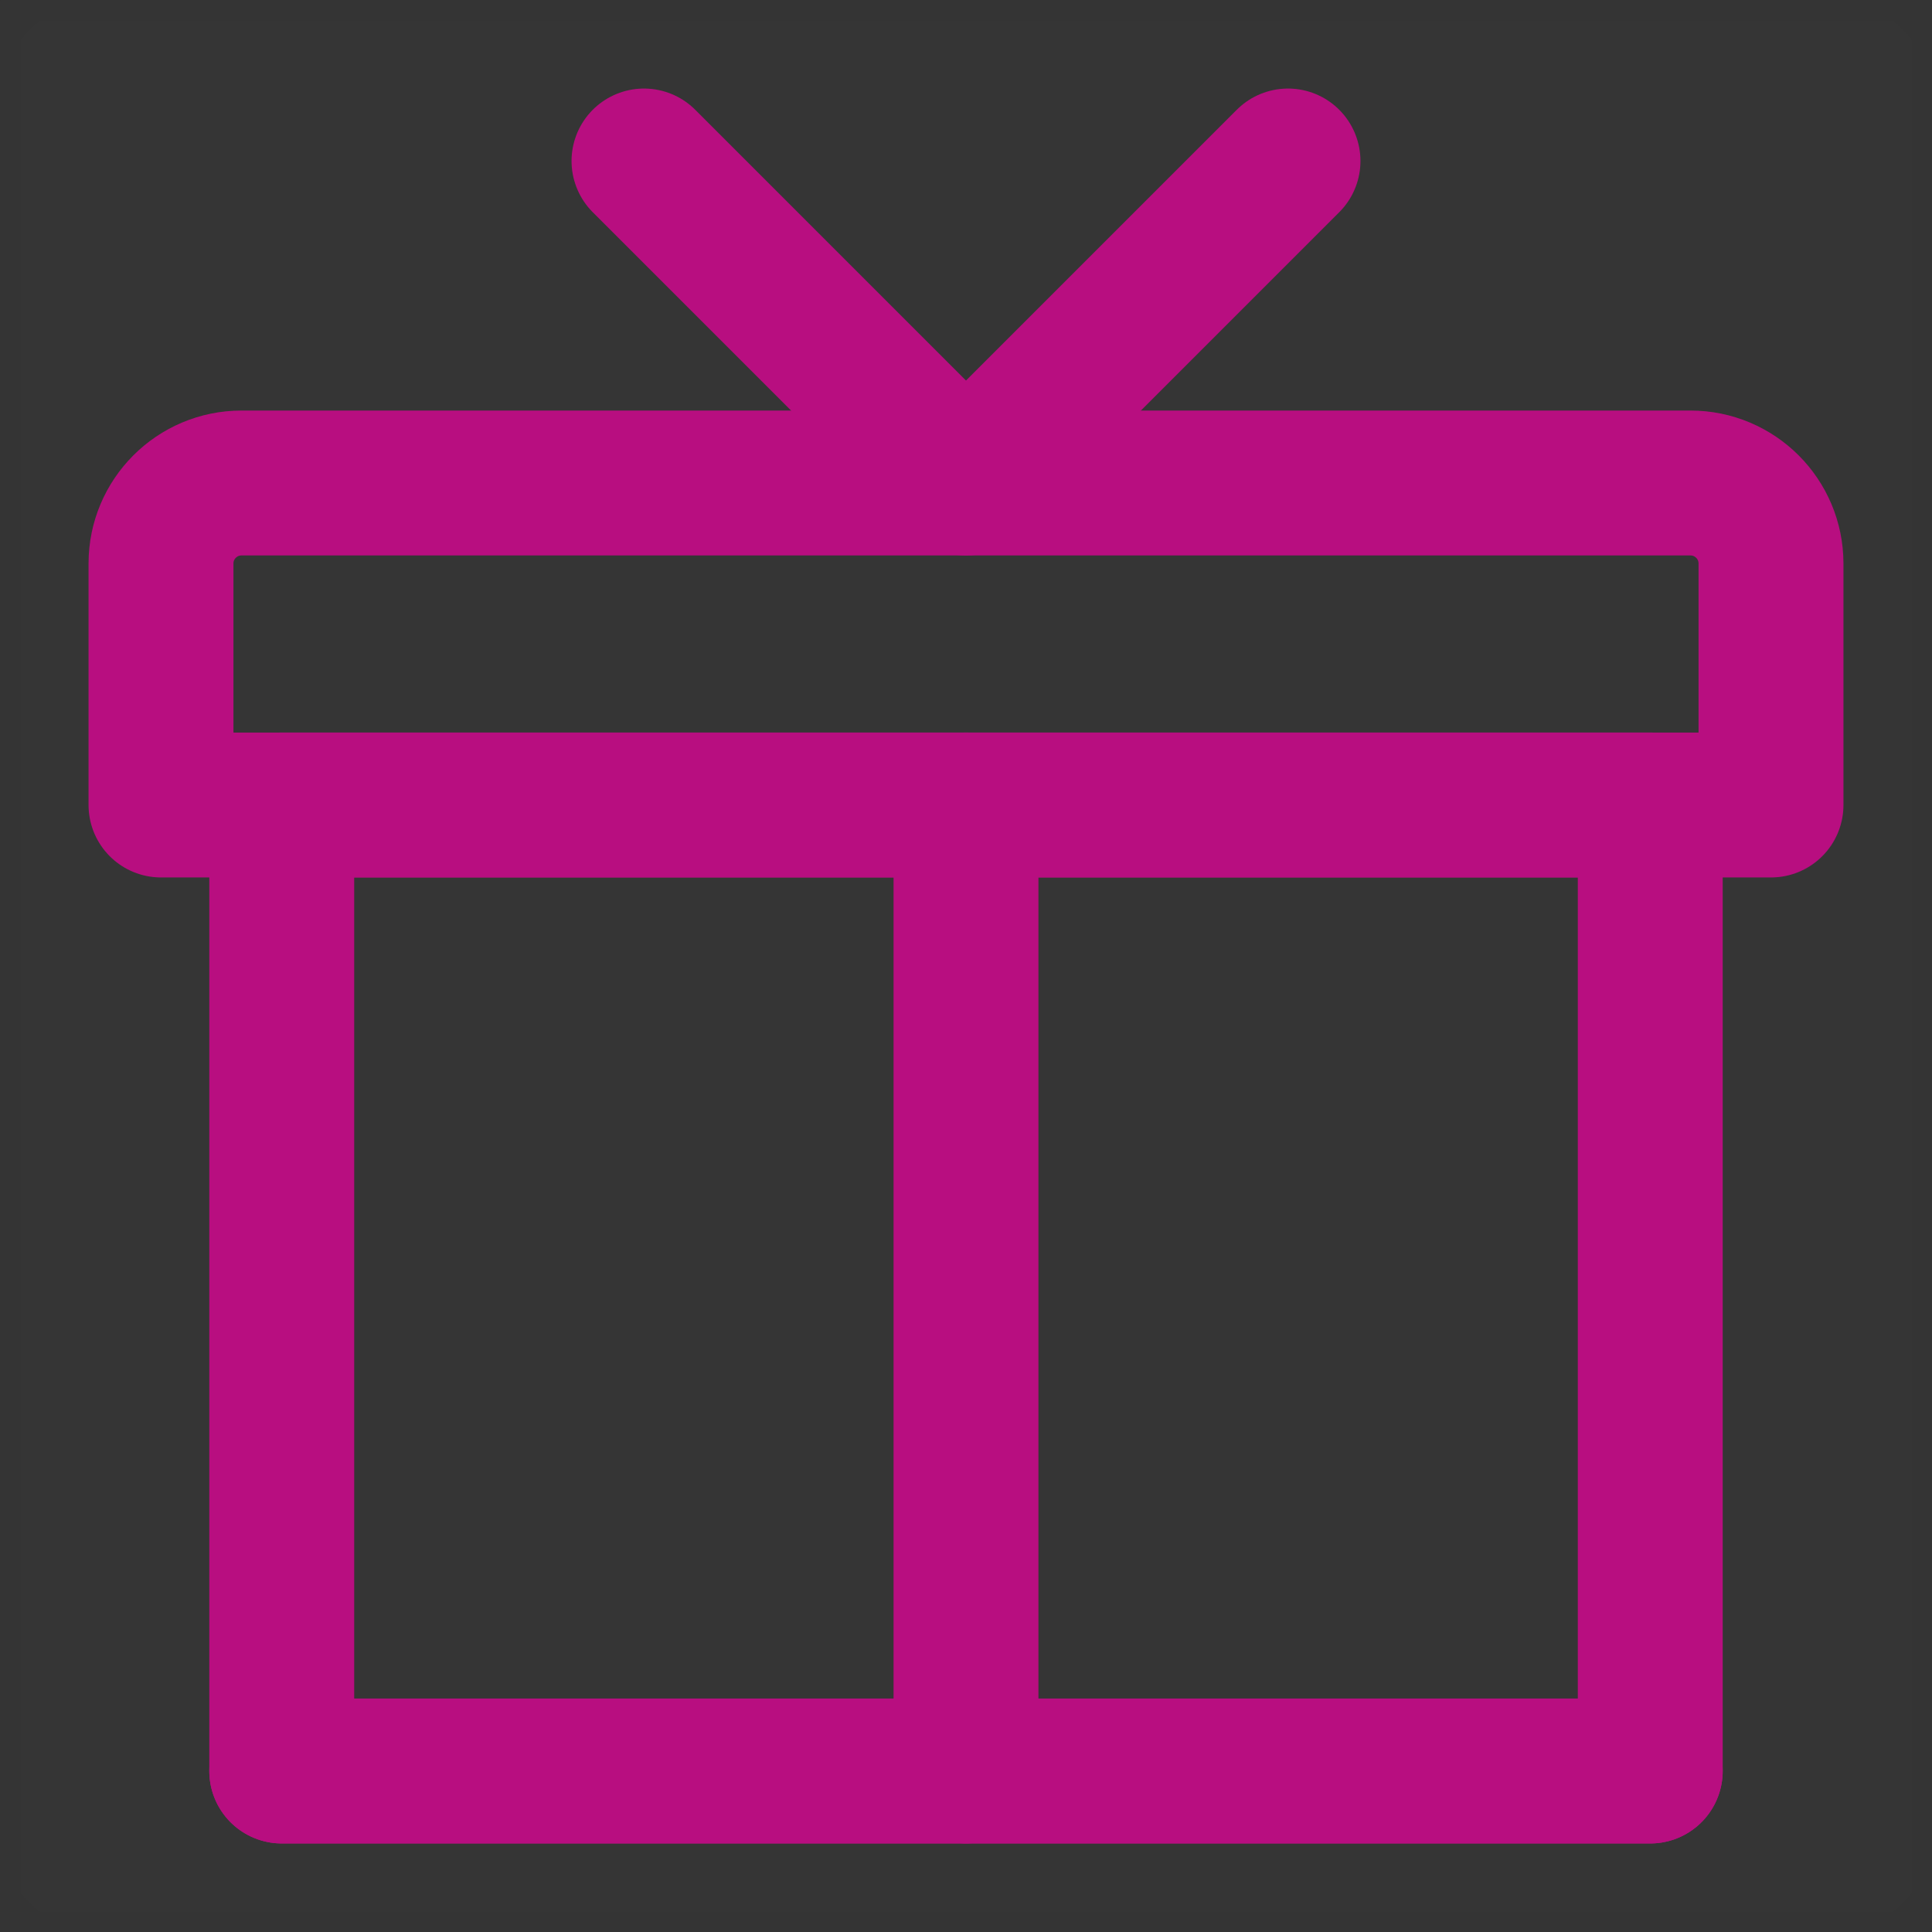 <?xml version="1.0" encoding="UTF-8"?> <svg xmlns="http://www.w3.org/2000/svg" viewBox="0 0 24.00 24.00" data-guides="{&quot;vertical&quot;:[],&quot;horizontal&quot;:[]}"><rect x="0" y="0" width="24.00" height="24.00" fill="#333333" stroke="none"/><defs></defs><mask x="0" y="0" width="24" height="24" data-from-defs="true" maskUnits="userSpaceOnUse" maskContentUnits="userSpaceOnUse" id="tSvgfd6b3fdfd7"><path fill="white" width="24" height="24" id="tSvg1775e2d2ed7" title="Rectangle 2" fill-opacity="1" stroke="none" stroke-opacity="1" d="M0 0H24V24H0Z" style="transform-origin: 12px 12px;"></path></mask><path fill="white" stroke="none" fill-opacity="0.01" stroke-width="1" stroke-opacity="1" id="tSvg18994c07450" title="Path 7" d="M24 0C16 0 8 0 0 0C0 8 0 16 0 24C8 24 16 24 24 24C24 16 24 8 24 0Z" mask="url(#tSvgfd6b3fdfd7)"></path><path fill="none" stroke="#b80e80" fill-opacity="1" stroke-width="1.8" stroke-opacity="1" stroke-linecap="round" stroke-linejoin="round" id="tSvg51d07c67ac" title="Path 8" d="M20.5 22C20.5 18 20.5 14 20.5 10C14.833 10 9.167 10 3.5 10C3.5 14 3.5 18 3.5 22C9.167 22 14.833 22 20.5 22Z" mask="url(#tSvgfd6b3fdfd7)"></path><path fill="none" stroke="#b80e80" fill-opacity="1" stroke-width="1.8" stroke-opacity="1" stroke-linecap="round" stroke-linejoin="round" id="tSvg16ed93905ec" title="Path 9" d="M12 22C12 18 12 14 12 10" mask="url(#tSvgfd6b3fdfd7)"></path><path fill="none" stroke="#b80e80" fill-opacity="1" stroke-width="1.8" stroke-opacity="1" stroke-linecap="round" stroke-linejoin="round" id="tSvgc91b7e23b6" title="Path 10" d="M20.5 22C14.833 22 9.167 22 3.5 22" mask="url(#tSvgfd6b3fdfd7)"></path><path fill="none" stroke="#b80e80" fill-opacity="1" stroke-width="1.8" stroke-opacity="1" stroke-linejoin="round" id="tSvg119b8161ee7" title="Path 11" d="M21 6C15 6 9 6 3 6C2.448 6 2 6.448 2 7C2 8 2 9 2 10C8.667 10 15.333 10 22 10C22 9 22 8 22 7C22 6.448 21.552 6 21 6Z" mask="url(#tSvgfd6b3fdfd7)"></path><path fill="none" stroke="#b80e80" fill-opacity="1" stroke-width="1.8" stroke-opacity="1" stroke-linecap="round" stroke-linejoin="round" id="tSvgb719df4b6c" title="Path 12" d="M8 2C9.333 3.333 10.667 4.667 12 6C13.333 4.667 14.667 3.333 16 2" mask="url(#tSvgfd6b3fdfd7)"></path></svg> 